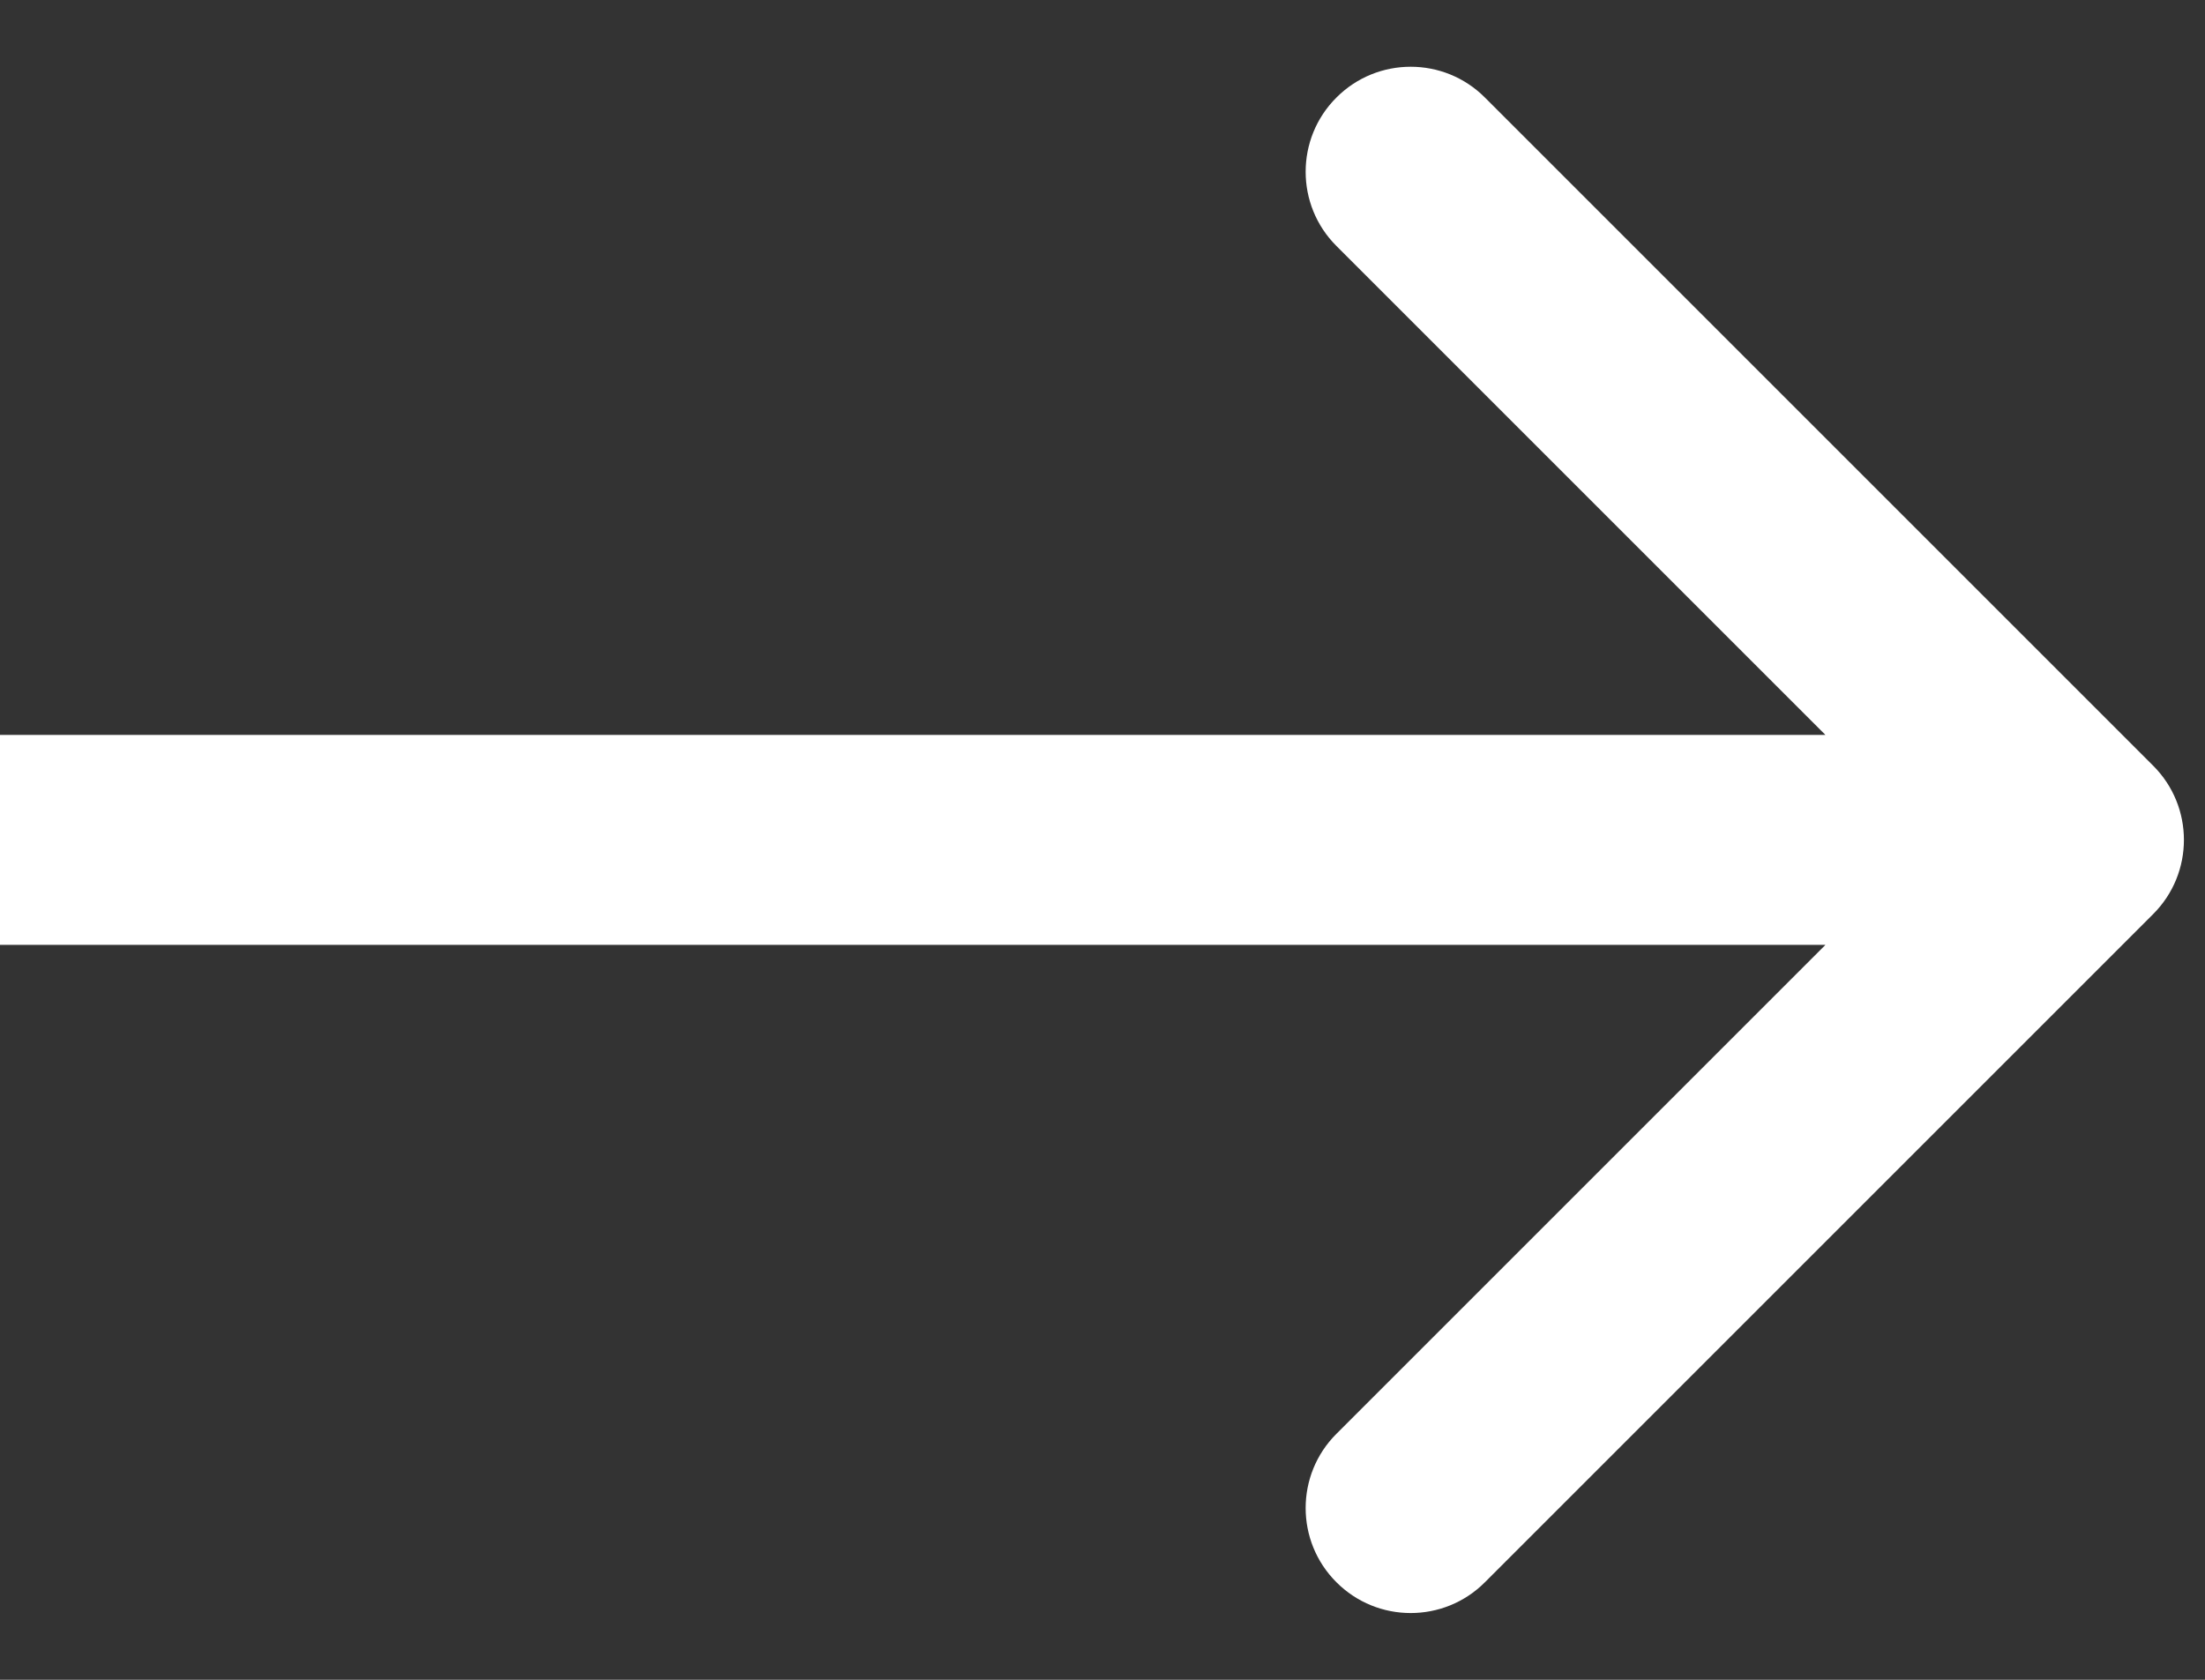 <svg width="21" height="16" viewBox="0 0 21 16" fill="none" xmlns="http://www.w3.org/2000/svg">
<rect x="0" y="0" width="21" height="16" fill="#333333" stroke="none"/>
<path d="M20.506 8.707C20.897 8.317 20.897 7.683 20.506 7.293L14.142 0.929C13.752 0.538 13.118 0.538 12.728 0.929C12.337 1.319 12.337 1.953 12.728 2.343L18.385 8L12.728 13.657C12.337 14.047 12.337 14.681 12.728 15.071C13.118 15.462 13.752 15.462 14.142 15.071L20.506 8.707ZM0 9H19.799V7H0L0 9Z" fill="white"/>
</svg>
